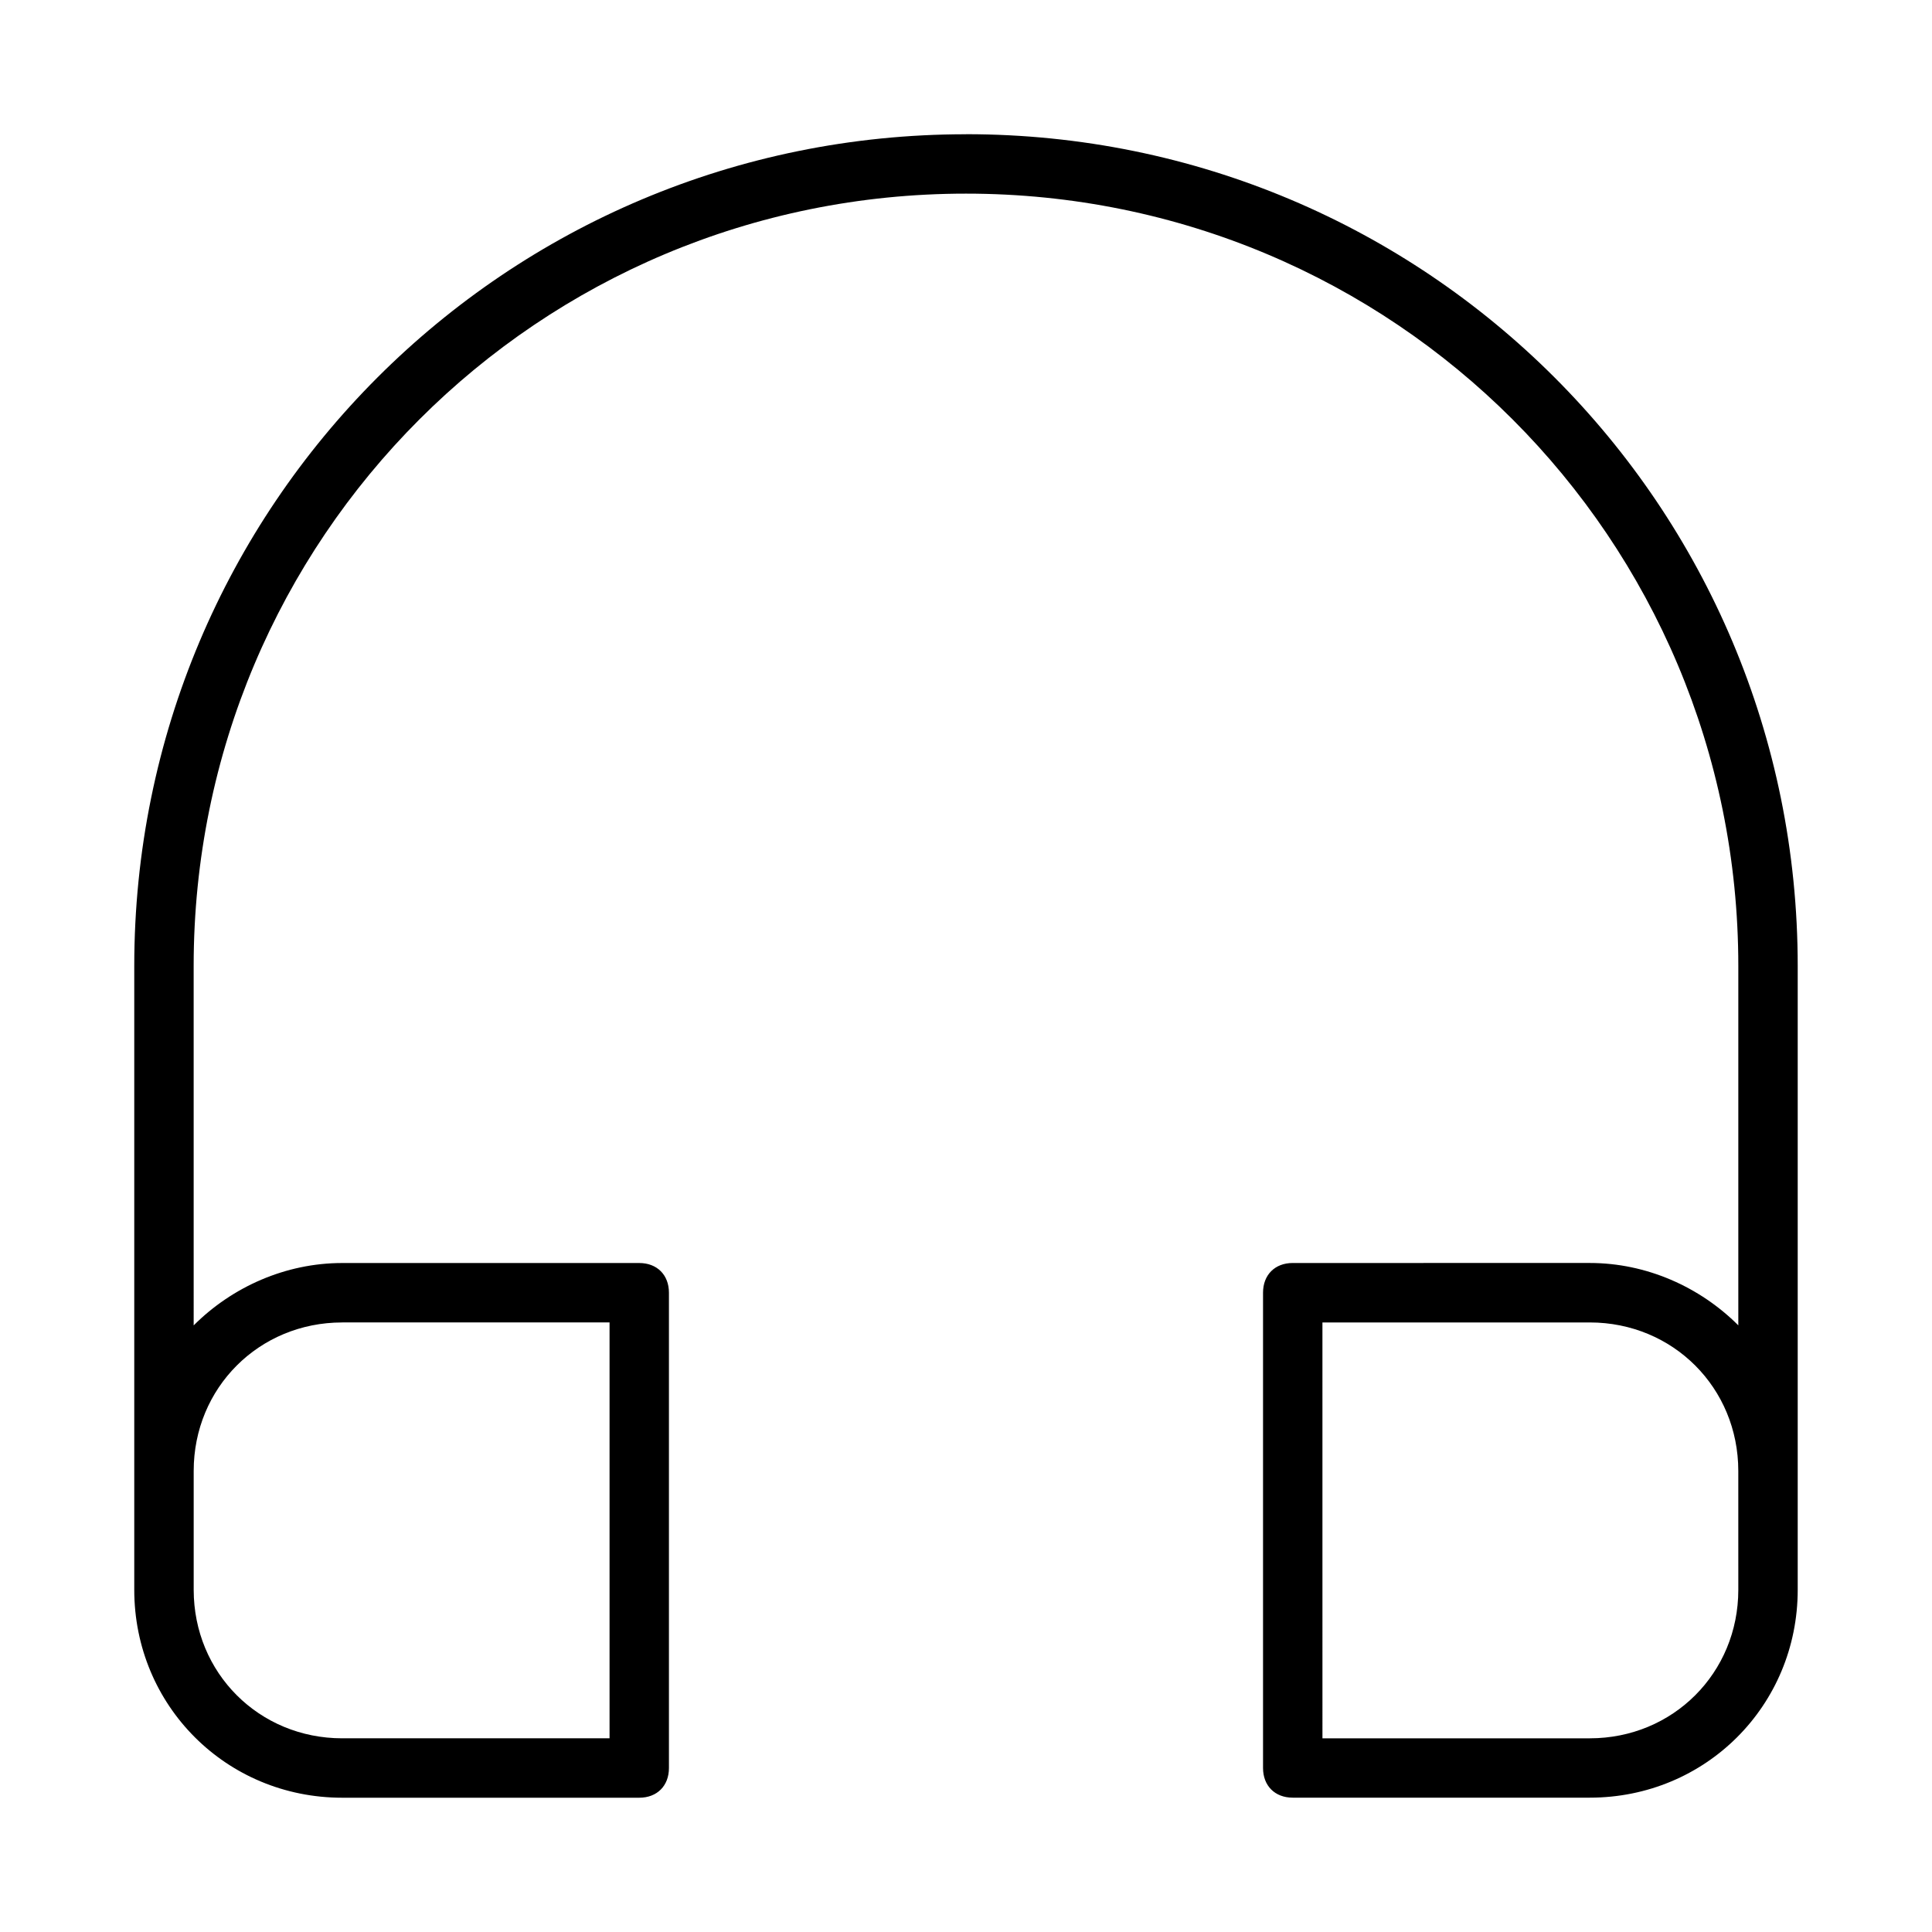 <?xml version="1.0" encoding="UTF-8"?>
<!-- Uploaded to: SVG Repo, www.svgrepo.com, Generator: SVG Repo Mixer Tools -->
<svg fill="#000000" width="800px" height="800px" version="1.1" viewBox="144 144 512 512" xmlns="http://www.w3.org/2000/svg">
 <path d="m400 179.58c-122.02 0-220.42 98.398-220.42 220.42v165.31c0 30.699 24.402 55.105 55.105 55.105h78.719c4.723 0 7.871-3.148 7.871-7.871v-125.96c0-4.723-3.148-7.871-7.871-7.871h-78.719c-14.957 0-29.125 6.297-39.359 16.531l-0.004-95.25c0-113.36 91.316-204.68 204.68-204.68 113.36 0 204.67 91.316 204.67 204.67v95.25c-10.234-10.234-24.402-16.531-39.359-16.531l-78.723 0.004c-4.723 0-7.871 3.148-7.871 7.871v125.95c0 4.723 3.148 7.871 7.871 7.871h78.719c30.699 0 55.105-24.402 55.105-55.105v-165.31c0-122.02-98.398-220.42-220.41-220.42zm-165.31 314.88h70.848v110.21h-70.848c-22.043 0-39.359-17.32-39.359-39.359v-31.488c-0.004-22.039 17.316-39.359 39.359-39.359zm369.98 70.852c0 22.043-17.32 39.359-39.359 39.359h-70.848l-0.004-110.21h70.848c22.043 0 39.359 17.32 39.359 39.359z"/>
</svg>